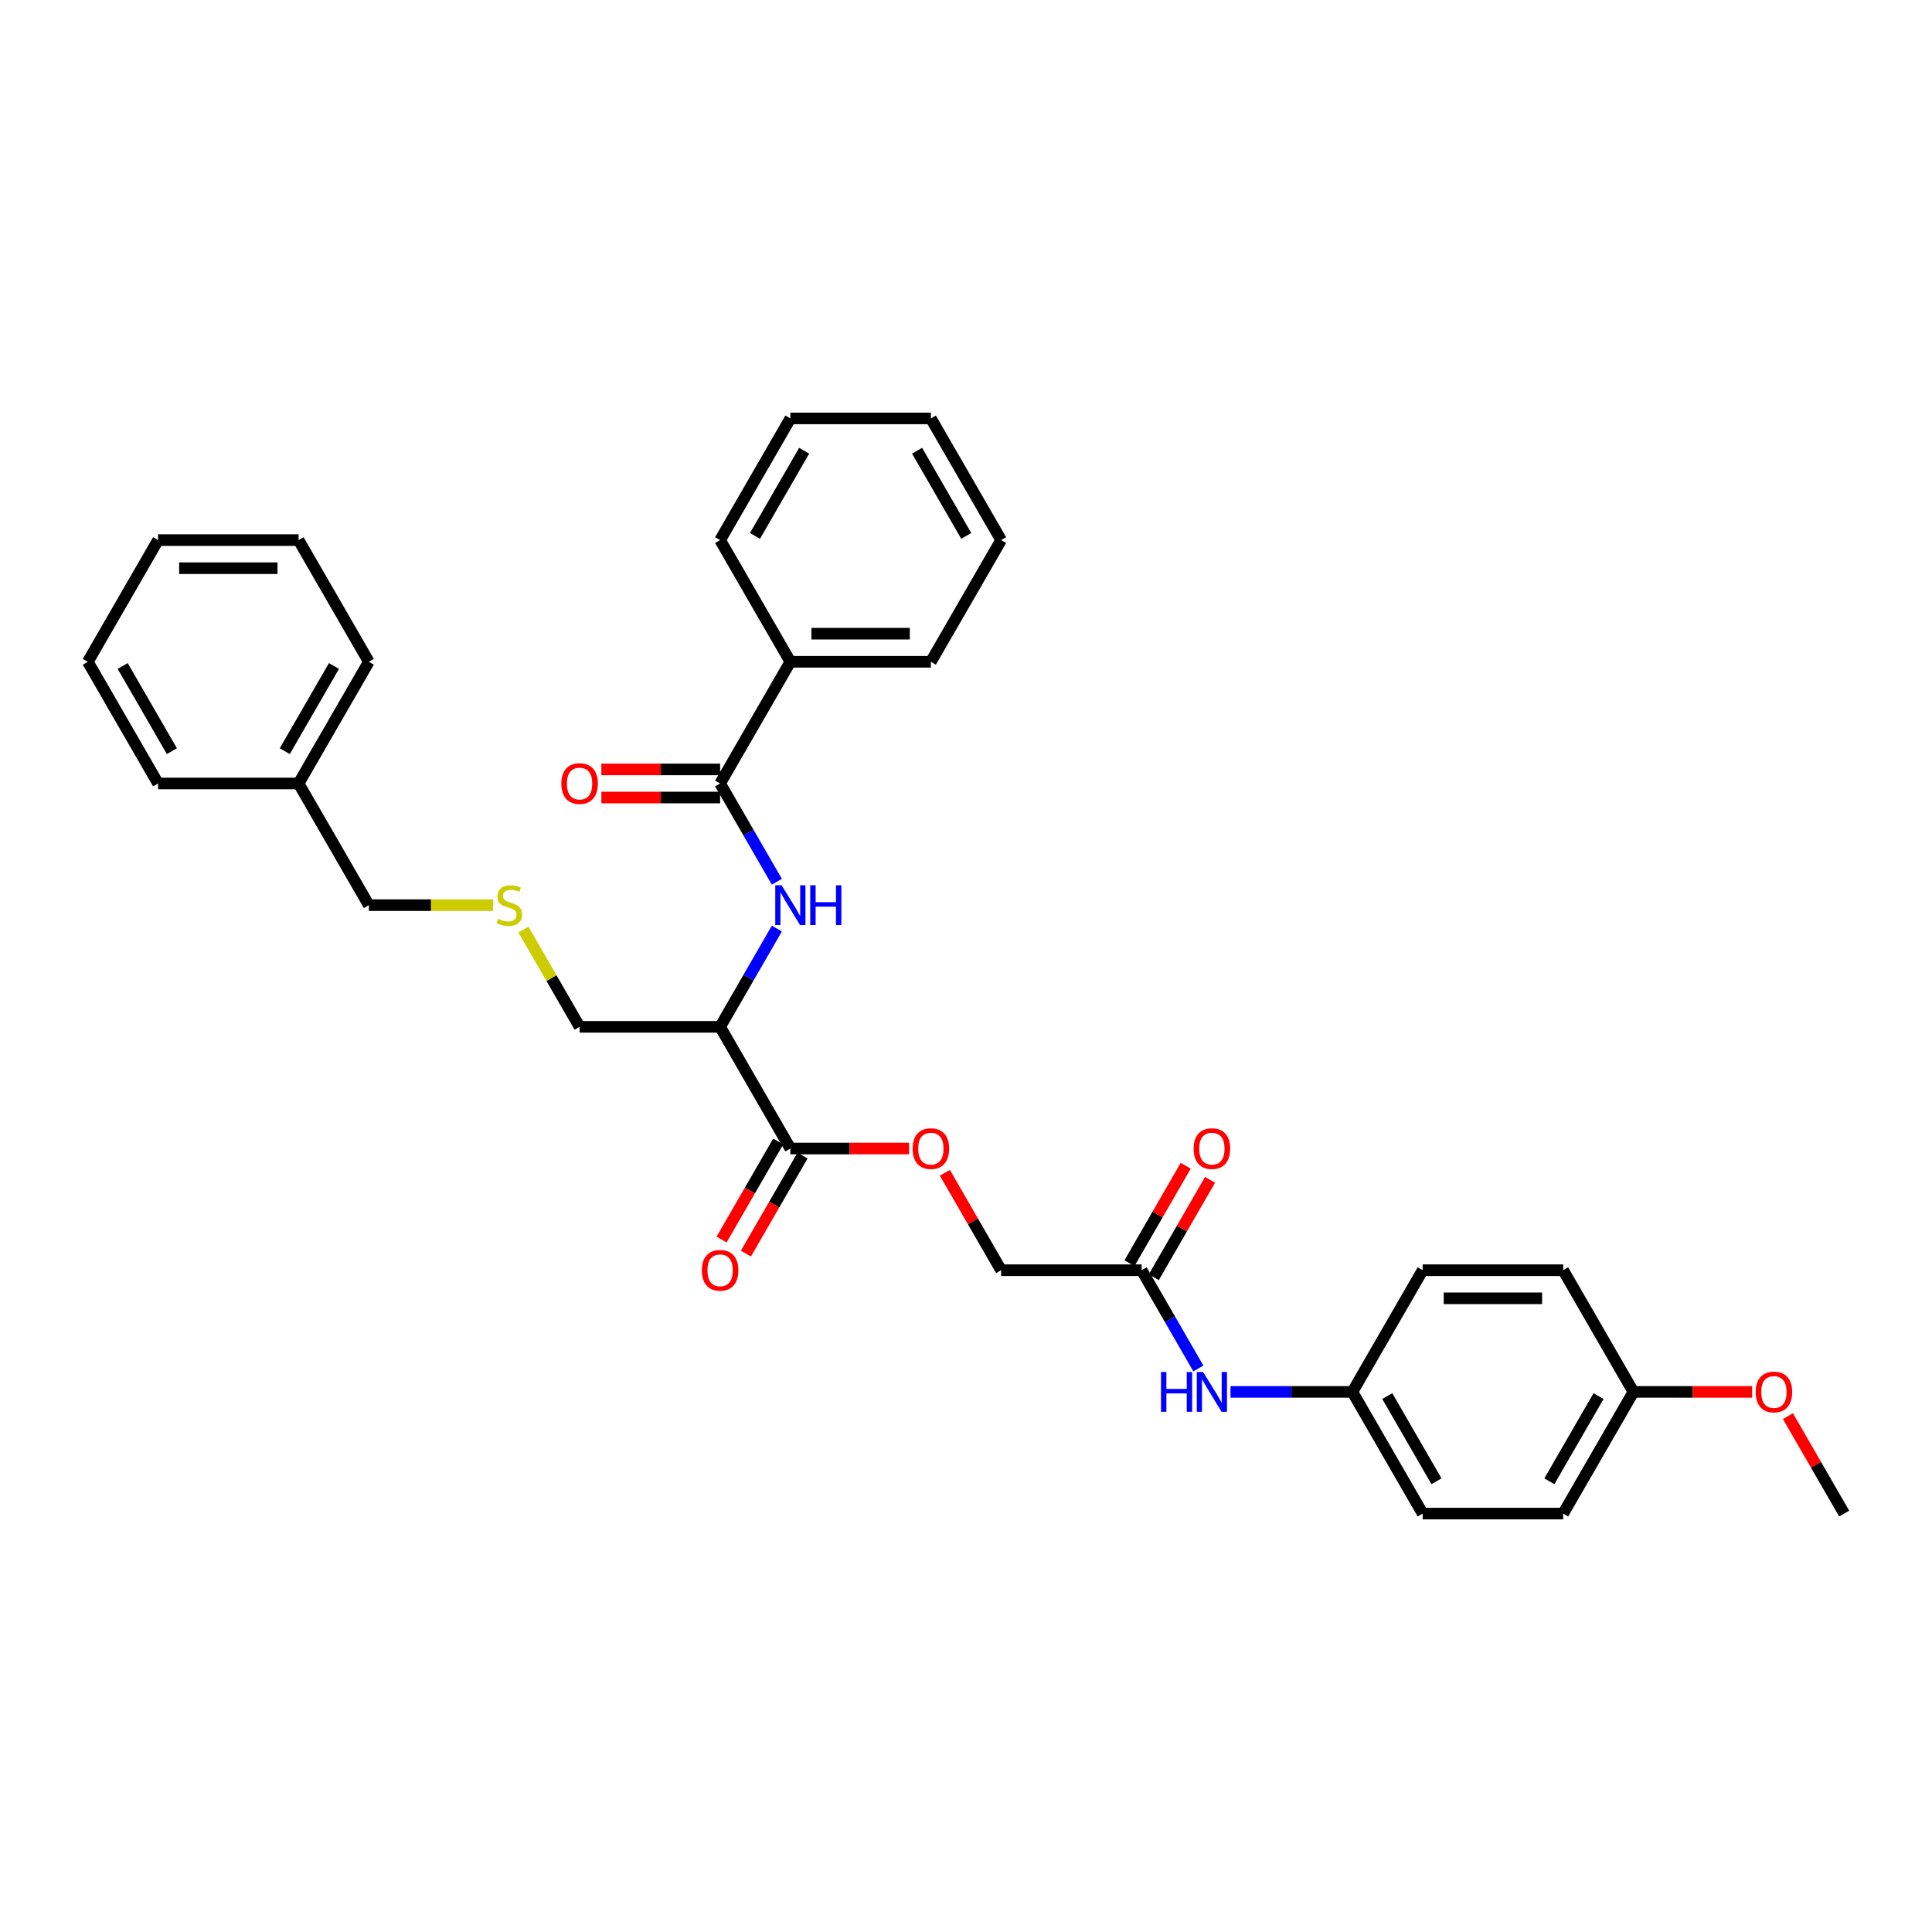 <?xml version='1.0' encoding='iso-8859-1'?>
<svg version='1.1' baseProfile='full'
              xmlns='http://www.w3.org/2000/svg'
                      xmlns:rdkit='http://www.rdkit.org/xml'
                      xmlns:xlink='http://www.w3.org/1999/xlink'
                  xml:space='preserve'
width='1000px' height='1000px' viewBox='0 0 1000 1000'>
<!-- END OF HEADER -->
<rect style='opacity:1.0;fill:#FFFFFF;stroke:none' width='1000' height='1000' x='0' y='0'> </rect>
<path class='bond-0' d='M 372.727,405.525 L 387.411,430.958' style='fill:none;fill-rule:evenodd;stroke:#000000;stroke-width:6px;stroke-linecap:butt;stroke-linejoin:miter;stroke-opacity:1' />
<path class='bond-0' d='M 387.411,430.958 L 402.096,456.392' style='fill:none;fill-rule:evenodd;stroke:#0000FF;stroke-width:6px;stroke-linecap:butt;stroke-linejoin:miter;stroke-opacity:1' />
<path class='bond-6' d='M 372.727,398.252 L 342,398.252' style='fill:none;fill-rule:evenodd;stroke:#000000;stroke-width:6px;stroke-linecap:butt;stroke-linejoin:miter;stroke-opacity:1' />
<path class='bond-6' d='M 342,398.252 L 311.273,398.252' style='fill:none;fill-rule:evenodd;stroke:#FF0000;stroke-width:6px;stroke-linecap:butt;stroke-linejoin:miter;stroke-opacity:1' />
<path class='bond-6' d='M 372.727,412.797 L 342,412.797' style='fill:none;fill-rule:evenodd;stroke:#000000;stroke-width:6px;stroke-linecap:butt;stroke-linejoin:miter;stroke-opacity:1' />
<path class='bond-6' d='M 342,412.797 L 311.273,412.797' style='fill:none;fill-rule:evenodd;stroke:#FF0000;stroke-width:6px;stroke-linecap:butt;stroke-linejoin:miter;stroke-opacity:1' />
<path class='bond-7' d='M 372.727,405.525 L 409.091,342.541' style='fill:none;fill-rule:evenodd;stroke:#000000;stroke-width:6px;stroke-linecap:butt;stroke-linejoin:miter;stroke-opacity:1' />
<path class='bond-1' d='M 402.096,480.625 L 387.411,506.058' style='fill:none;fill-rule:evenodd;stroke:#0000FF;stroke-width:6px;stroke-linecap:butt;stroke-linejoin:miter;stroke-opacity:1' />
<path class='bond-1' d='M 387.411,506.058 L 372.727,531.492' style='fill:none;fill-rule:evenodd;stroke:#000000;stroke-width:6px;stroke-linecap:butt;stroke-linejoin:miter;stroke-opacity:1' />
<path class='bond-2' d='M 372.727,531.492 L 409.091,594.475' style='fill:none;fill-rule:evenodd;stroke:#000000;stroke-width:6px;stroke-linecap:butt;stroke-linejoin:miter;stroke-opacity:1' />
<path class='bond-13' d='M 372.727,531.492 L 300,531.492' style='fill:none;fill-rule:evenodd;stroke:#000000;stroke-width:6px;stroke-linecap:butt;stroke-linejoin:miter;stroke-opacity:1' />
<path class='bond-4' d='M 409.091,594.475 L 439.818,594.475' style='fill:none;fill-rule:evenodd;stroke:#000000;stroke-width:6px;stroke-linecap:butt;stroke-linejoin:miter;stroke-opacity:1' />
<path class='bond-4' d='M 439.818,594.475 L 470.545,594.475' style='fill:none;fill-rule:evenodd;stroke:#FF0000;stroke-width:6px;stroke-linecap:butt;stroke-linejoin:miter;stroke-opacity:1' />
<path class='bond-8' d='M 402.793,590.839 L 388.142,616.215' style='fill:none;fill-rule:evenodd;stroke:#000000;stroke-width:6px;stroke-linecap:butt;stroke-linejoin:miter;stroke-opacity:1' />
<path class='bond-8' d='M 388.142,616.215 L 373.491,641.59' style='fill:none;fill-rule:evenodd;stroke:#FF0000;stroke-width:6px;stroke-linecap:butt;stroke-linejoin:miter;stroke-opacity:1' />
<path class='bond-8' d='M 415.389,598.112 L 400.739,623.487' style='fill:none;fill-rule:evenodd;stroke:#000000;stroke-width:6px;stroke-linecap:butt;stroke-linejoin:miter;stroke-opacity:1' />
<path class='bond-8' d='M 400.739,623.487 L 386.088,648.863' style='fill:none;fill-rule:evenodd;stroke:#FF0000;stroke-width:6px;stroke-linecap:butt;stroke-linejoin:miter;stroke-opacity:1' />
<path class='bond-3' d='M 590.909,657.459 L 518.182,657.459' style='fill:none;fill-rule:evenodd;stroke:#000000;stroke-width:6px;stroke-linecap:butt;stroke-linejoin:miter;stroke-opacity:1' />
<path class='bond-5' d='M 590.909,657.459 L 605.593,682.893' style='fill:none;fill-rule:evenodd;stroke:#000000;stroke-width:6px;stroke-linecap:butt;stroke-linejoin:miter;stroke-opacity:1' />
<path class='bond-5' d='M 605.593,682.893 L 620.277,708.326' style='fill:none;fill-rule:evenodd;stroke:#0000FF;stroke-width:6px;stroke-linecap:butt;stroke-linejoin:miter;stroke-opacity:1' />
<path class='bond-9' d='M 597.207,661.096 L 611.766,635.88' style='fill:none;fill-rule:evenodd;stroke:#000000;stroke-width:6px;stroke-linecap:butt;stroke-linejoin:miter;stroke-opacity:1' />
<path class='bond-9' d='M 611.766,635.88 L 626.324,610.665' style='fill:none;fill-rule:evenodd;stroke:#FF0000;stroke-width:6px;stroke-linecap:butt;stroke-linejoin:miter;stroke-opacity:1' />
<path class='bond-9' d='M 584.611,653.823 L 599.169,628.607' style='fill:none;fill-rule:evenodd;stroke:#000000;stroke-width:6px;stroke-linecap:butt;stroke-linejoin:miter;stroke-opacity:1' />
<path class='bond-9' d='M 599.169,628.607 L 613.727,603.392' style='fill:none;fill-rule:evenodd;stroke:#FF0000;stroke-width:6px;stroke-linecap:butt;stroke-linejoin:miter;stroke-opacity:1' />
<path class='bond-11' d='M 489.066,607.028 L 503.624,632.244' style='fill:none;fill-rule:evenodd;stroke:#FF0000;stroke-width:6px;stroke-linecap:butt;stroke-linejoin:miter;stroke-opacity:1' />
<path class='bond-11' d='M 503.624,632.244 L 518.182,657.459' style='fill:none;fill-rule:evenodd;stroke:#000000;stroke-width:6px;stroke-linecap:butt;stroke-linejoin:miter;stroke-opacity:1' />
<path class='bond-12' d='M 636.902,720.443 L 668.451,720.443' style='fill:none;fill-rule:evenodd;stroke:#0000FF;stroke-width:6px;stroke-linecap:butt;stroke-linejoin:miter;stroke-opacity:1' />
<path class='bond-12' d='M 668.451,720.443 L 700,720.443' style='fill:none;fill-rule:evenodd;stroke:#000000;stroke-width:6px;stroke-linecap:butt;stroke-linejoin:miter;stroke-opacity:1' />
<path class='bond-22' d='M 409.091,342.541 L 481.818,342.541' style='fill:none;fill-rule:evenodd;stroke:#000000;stroke-width:6px;stroke-linecap:butt;stroke-linejoin:miter;stroke-opacity:1' />
<path class='bond-22' d='M 420,327.995 L 470.909,327.995' style='fill:none;fill-rule:evenodd;stroke:#000000;stroke-width:6px;stroke-linecap:butt;stroke-linejoin:miter;stroke-opacity:1' />
<path class='bond-23' d='M 409.091,342.541 L 372.727,279.557' style='fill:none;fill-rule:evenodd;stroke:#000000;stroke-width:6px;stroke-linecap:butt;stroke-linejoin:miter;stroke-opacity:1' />
<path class='bond-10' d='M 270.934,481.148 L 285.467,506.32' style='fill:none;fill-rule:evenodd;stroke:#CCCC00;stroke-width:6px;stroke-linecap:butt;stroke-linejoin:miter;stroke-opacity:1' />
<path class='bond-10' d='M 285.467,506.32 L 300,531.492' style='fill:none;fill-rule:evenodd;stroke:#000000;stroke-width:6px;stroke-linecap:butt;stroke-linejoin:miter;stroke-opacity:1' />
<path class='bond-21' d='M 255.215,468.508 L 223.062,468.508' style='fill:none;fill-rule:evenodd;stroke:#CCCC00;stroke-width:6px;stroke-linecap:butt;stroke-linejoin:miter;stroke-opacity:1' />
<path class='bond-21' d='M 223.062,468.508 L 190.909,468.508' style='fill:none;fill-rule:evenodd;stroke:#000000;stroke-width:6px;stroke-linecap:butt;stroke-linejoin:miter;stroke-opacity:1' />
<path class='bond-15' d='M 700,720.443 L 736.364,657.459' style='fill:none;fill-rule:evenodd;stroke:#000000;stroke-width:6px;stroke-linecap:butt;stroke-linejoin:miter;stroke-opacity:1' />
<path class='bond-16' d='M 700,720.443 L 736.364,783.426' style='fill:none;fill-rule:evenodd;stroke:#000000;stroke-width:6px;stroke-linecap:butt;stroke-linejoin:miter;stroke-opacity:1' />
<path class='bond-16' d='M 718.051,722.618 L 743.506,766.706' style='fill:none;fill-rule:evenodd;stroke:#000000;stroke-width:6px;stroke-linecap:butt;stroke-linejoin:miter;stroke-opacity:1' />
<path class='bond-14' d='M 845.455,720.443 L 809.091,783.426' style='fill:none;fill-rule:evenodd;stroke:#000000;stroke-width:6px;stroke-linecap:butt;stroke-linejoin:miter;stroke-opacity:1' />
<path class='bond-14' d='M 827.403,722.618 L 801.949,766.706' style='fill:none;fill-rule:evenodd;stroke:#000000;stroke-width:6px;stroke-linecap:butt;stroke-linejoin:miter;stroke-opacity:1' />
<path class='bond-19' d='M 845.455,720.443 L 876.182,720.443' style='fill:none;fill-rule:evenodd;stroke:#000000;stroke-width:6px;stroke-linecap:butt;stroke-linejoin:miter;stroke-opacity:1' />
<path class='bond-19' d='M 876.182,720.443 L 906.909,720.443' style='fill:none;fill-rule:evenodd;stroke:#FF0000;stroke-width:6px;stroke-linecap:butt;stroke-linejoin:miter;stroke-opacity:1' />
<path class='bond-35' d='M 845.455,720.443 L 809.091,657.459' style='fill:none;fill-rule:evenodd;stroke:#000000;stroke-width:6px;stroke-linecap:butt;stroke-linejoin:miter;stroke-opacity:1' />
<path class='bond-18' d='M 736.364,657.459 L 809.091,657.459' style='fill:none;fill-rule:evenodd;stroke:#000000;stroke-width:6px;stroke-linecap:butt;stroke-linejoin:miter;stroke-opacity:1' />
<path class='bond-18' d='M 747.273,672.005 L 798.182,672.005' style='fill:none;fill-rule:evenodd;stroke:#000000;stroke-width:6px;stroke-linecap:butt;stroke-linejoin:miter;stroke-opacity:1' />
<path class='bond-17' d='M 736.364,783.426 L 809.091,783.426' style='fill:none;fill-rule:evenodd;stroke:#000000;stroke-width:6px;stroke-linecap:butt;stroke-linejoin:miter;stroke-opacity:1' />
<path class='bond-24' d='M 925.429,732.996 L 939.987,758.211' style='fill:none;fill-rule:evenodd;stroke:#FF0000;stroke-width:6px;stroke-linecap:butt;stroke-linejoin:miter;stroke-opacity:1' />
<path class='bond-24' d='M 939.987,758.211 L 954.545,783.426' style='fill:none;fill-rule:evenodd;stroke:#000000;stroke-width:6px;stroke-linecap:butt;stroke-linejoin:miter;stroke-opacity:1' />
<path class='bond-20' d='M 154.545,405.525 L 190.909,468.508' style='fill:none;fill-rule:evenodd;stroke:#000000;stroke-width:6px;stroke-linecap:butt;stroke-linejoin:miter;stroke-opacity:1' />
<path class='bond-25' d='M 154.545,405.525 L 190.909,342.541' style='fill:none;fill-rule:evenodd;stroke:#000000;stroke-width:6px;stroke-linecap:butt;stroke-linejoin:miter;stroke-opacity:1' />
<path class='bond-25' d='M 147.403,388.804 L 172.858,344.716' style='fill:none;fill-rule:evenodd;stroke:#000000;stroke-width:6px;stroke-linecap:butt;stroke-linejoin:miter;stroke-opacity:1' />
<path class='bond-26' d='M 154.545,405.525 L 81.818,405.525' style='fill:none;fill-rule:evenodd;stroke:#000000;stroke-width:6px;stroke-linecap:butt;stroke-linejoin:miter;stroke-opacity:1' />
<path class='bond-28' d='M 481.818,342.541 L 518.182,279.557' style='fill:none;fill-rule:evenodd;stroke:#000000;stroke-width:6px;stroke-linecap:butt;stroke-linejoin:miter;stroke-opacity:1' />
<path class='bond-27' d='M 372.727,279.557 L 409.091,216.574' style='fill:none;fill-rule:evenodd;stroke:#000000;stroke-width:6px;stroke-linecap:butt;stroke-linejoin:miter;stroke-opacity:1' />
<path class='bond-27' d='M 390.779,277.382 L 416.233,233.294' style='fill:none;fill-rule:evenodd;stroke:#000000;stroke-width:6px;stroke-linecap:butt;stroke-linejoin:miter;stroke-opacity:1' />
<path class='bond-29' d='M 190.909,342.541 L 154.545,279.557' style='fill:none;fill-rule:evenodd;stroke:#000000;stroke-width:6px;stroke-linecap:butt;stroke-linejoin:miter;stroke-opacity:1' />
<path class='bond-30' d='M 81.818,405.525 L 45.455,342.541' style='fill:none;fill-rule:evenodd;stroke:#000000;stroke-width:6px;stroke-linecap:butt;stroke-linejoin:miter;stroke-opacity:1' />
<path class='bond-30' d='M 88.96,388.804 L 63.506,344.716' style='fill:none;fill-rule:evenodd;stroke:#000000;stroke-width:6px;stroke-linecap:butt;stroke-linejoin:miter;stroke-opacity:1' />
<path class='bond-32' d='M 409.091,216.574 L 481.818,216.574' style='fill:none;fill-rule:evenodd;stroke:#000000;stroke-width:6px;stroke-linecap:butt;stroke-linejoin:miter;stroke-opacity:1' />
<path class='bond-33' d='M 518.182,279.557 L 481.818,216.574' style='fill:none;fill-rule:evenodd;stroke:#000000;stroke-width:6px;stroke-linecap:butt;stroke-linejoin:miter;stroke-opacity:1' />
<path class='bond-33' d='M 500.131,277.382 L 474.676,233.294' style='fill:none;fill-rule:evenodd;stroke:#000000;stroke-width:6px;stroke-linecap:butt;stroke-linejoin:miter;stroke-opacity:1' />
<path class='bond-31' d='M 154.545,279.557 L 81.818,279.557' style='fill:none;fill-rule:evenodd;stroke:#000000;stroke-width:6px;stroke-linecap:butt;stroke-linejoin:miter;stroke-opacity:1' />
<path class='bond-31' d='M 143.636,294.103 L 92.727,294.103' style='fill:none;fill-rule:evenodd;stroke:#000000;stroke-width:6px;stroke-linecap:butt;stroke-linejoin:miter;stroke-opacity:1' />
<path class='bond-34' d='M 45.455,342.541 L 81.818,279.557' style='fill:none;fill-rule:evenodd;stroke:#000000;stroke-width:6px;stroke-linecap:butt;stroke-linejoin:miter;stroke-opacity:1' />
<path  class='atom-1' d='M 404.538 458.21
L 411.287 469.119
Q 411.956 470.195, 413.033 472.145
Q 414.109 474.094, 414.167 474.21
L 414.167 458.21
L 416.902 458.21
L 416.902 478.806
L 414.08 478.806
L 406.836 466.879
Q 405.993 465.483, 405.091 463.883
Q 404.218 462.283, 403.956 461.788
L 403.956 478.806
L 401.28 478.806
L 401.28 458.21
L 404.538 458.21
' fill='#0000FF'/>
<path  class='atom-1' d='M 419.375 458.21
L 422.167 458.21
L 422.167 466.966
L 432.698 466.966
L 432.698 458.21
L 435.491 458.21
L 435.491 478.806
L 432.698 478.806
L 432.698 469.294
L 422.167 469.294
L 422.167 478.806
L 419.375 478.806
L 419.375 458.21
' fill='#0000FF'/>
<path  class='atom-5' d='M 472.364 594.534
Q 472.364 589.588, 474.807 586.825
Q 477.251 584.061, 481.818 584.061
Q 486.385 584.061, 488.829 586.825
Q 491.273 589.588, 491.273 594.534
Q 491.273 599.537, 488.8 602.388
Q 486.327 605.21, 481.818 605.21
Q 477.28 605.21, 474.807 602.388
Q 472.364 599.566, 472.364 594.534
M 481.818 602.883
Q 484.96 602.883, 486.647 600.788
Q 488.364 598.665, 488.364 594.534
Q 488.364 590.49, 486.647 588.454
Q 484.96 586.388, 481.818 586.388
Q 478.676 586.388, 476.96 588.425
Q 475.273 590.461, 475.273 594.534
Q 475.273 598.694, 476.96 600.788
Q 478.676 602.883, 481.818 602.883
' fill='#FF0000'/>
<path  class='atom-6' d='M 600.931 710.145
L 603.724 710.145
L 603.724 718.901
L 614.255 718.901
L 614.255 710.145
L 617.047 710.145
L 617.047 730.741
L 614.255 730.741
L 614.255 721.228
L 603.724 721.228
L 603.724 730.741
L 600.931 730.741
L 600.931 710.145
' fill='#0000FF'/>
<path  class='atom-6' d='M 622.72 710.145
L 629.469 721.054
Q 630.138 722.13, 631.215 724.079
Q 632.291 726.028, 632.349 726.145
L 632.349 710.145
L 635.084 710.145
L 635.084 730.741
L 632.262 730.741
L 625.018 718.814
Q 624.175 717.417, 623.273 715.817
Q 622.4 714.217, 622.138 713.723
L 622.138 730.741
L 619.462 730.741
L 619.462 710.145
L 622.72 710.145
' fill='#0000FF'/>
<path  class='atom-7' d='M 290.545 405.583
Q 290.545 400.637, 292.989 397.874
Q 295.433 395.11, 300 395.11
Q 304.567 395.11, 307.011 397.874
Q 309.455 400.637, 309.455 405.583
Q 309.455 410.586, 306.982 413.437
Q 304.509 416.259, 300 416.259
Q 295.462 416.259, 292.989 413.437
Q 290.545 410.615, 290.545 405.583
M 300 413.932
Q 303.142 413.932, 304.829 411.837
Q 306.545 409.714, 306.545 405.583
Q 306.545 401.539, 304.829 399.503
Q 303.142 397.437, 300 397.437
Q 296.858 397.437, 295.142 399.474
Q 293.455 401.51, 293.455 405.583
Q 293.455 409.743, 295.142 411.837
Q 296.858 413.932, 300 413.932
' fill='#FF0000'/>
<path  class='atom-9' d='M 363.273 657.517
Q 363.273 652.572, 365.716 649.808
Q 368.16 647.045, 372.727 647.045
Q 377.295 647.045, 379.738 649.808
Q 382.182 652.572, 382.182 657.517
Q 382.182 662.521, 379.709 665.372
Q 377.236 668.194, 372.727 668.194
Q 368.189 668.194, 365.716 665.372
Q 363.273 662.55, 363.273 657.517
M 372.727 665.866
Q 375.869 665.866, 377.556 663.772
Q 379.273 661.648, 379.273 657.517
Q 379.273 653.474, 377.556 651.437
Q 375.869 649.372, 372.727 649.372
Q 369.585 649.372, 367.869 651.408
Q 366.182 653.445, 366.182 657.517
Q 366.182 661.677, 367.869 663.772
Q 369.585 665.866, 372.727 665.866
' fill='#FF0000'/>
<path  class='atom-10' d='M 617.818 594.534
Q 617.818 589.588, 620.262 586.825
Q 622.705 584.061, 627.273 584.061
Q 631.84 584.061, 634.284 586.825
Q 636.727 589.588, 636.727 594.534
Q 636.727 599.537, 634.255 602.388
Q 631.782 605.21, 627.273 605.21
Q 622.735 605.21, 620.262 602.388
Q 617.818 599.566, 617.818 594.534
M 627.273 602.883
Q 630.415 602.883, 632.102 600.788
Q 633.818 598.665, 633.818 594.534
Q 633.818 590.49, 632.102 588.454
Q 630.415 586.388, 627.273 586.388
Q 624.131 586.388, 622.415 588.425
Q 620.727 590.461, 620.727 594.534
Q 620.727 598.694, 622.415 600.788
Q 624.131 602.883, 627.273 602.883
' fill='#FF0000'/>
<path  class='atom-11' d='M 257.818 475.577
Q 258.051 475.665, 259.011 476.072
Q 259.971 476.479, 261.018 476.741
Q 262.095 476.974, 263.142 476.974
Q 265.091 476.974, 266.225 476.043
Q 267.36 475.083, 267.36 473.425
Q 267.36 472.29, 266.778 471.592
Q 266.225 470.894, 265.353 470.515
Q 264.48 470.137, 263.025 469.701
Q 261.193 469.148, 260.087 468.625
Q 259.011 468.101, 258.225 466.995
Q 257.469 465.89, 257.469 464.028
Q 257.469 461.439, 259.215 459.839
Q 260.989 458.239, 264.48 458.239
Q 266.865 458.239, 269.571 459.374
L 268.902 461.614
Q 266.429 460.595, 264.567 460.595
Q 262.56 460.595, 261.455 461.439
Q 260.349 462.254, 260.378 463.679
Q 260.378 464.785, 260.931 465.454
Q 261.513 466.123, 262.327 466.501
Q 263.171 466.879, 264.567 467.315
Q 266.429 467.897, 267.535 468.479
Q 268.64 469.061, 269.425 470.254
Q 270.24 471.417, 270.24 473.425
Q 270.24 476.275, 268.32 477.817
Q 266.429 479.33, 263.258 479.33
Q 261.425 479.33, 260.029 478.923
Q 258.662 478.545, 257.033 477.875
L 257.818 475.577
' fill='#CCCC00'/>
<path  class='atom-20' d='M 908.727 720.501
Q 908.727 715.556, 911.171 712.792
Q 913.615 710.028, 918.182 710.028
Q 922.749 710.028, 925.193 712.792
Q 927.636 715.556, 927.636 720.501
Q 927.636 725.505, 925.164 728.356
Q 922.691 731.177, 918.182 731.177
Q 913.644 731.177, 911.171 728.356
Q 908.727 725.534, 908.727 720.501
M 918.182 728.85
Q 921.324 728.85, 923.011 726.756
Q 924.727 724.632, 924.727 720.501
Q 924.727 716.457, 923.011 714.421
Q 921.324 712.356, 918.182 712.356
Q 915.04 712.356, 913.324 714.392
Q 911.636 716.428, 911.636 720.501
Q 911.636 724.661, 913.324 726.756
Q 915.04 728.85, 918.182 728.85
' fill='#FF0000'/>
</svg>
